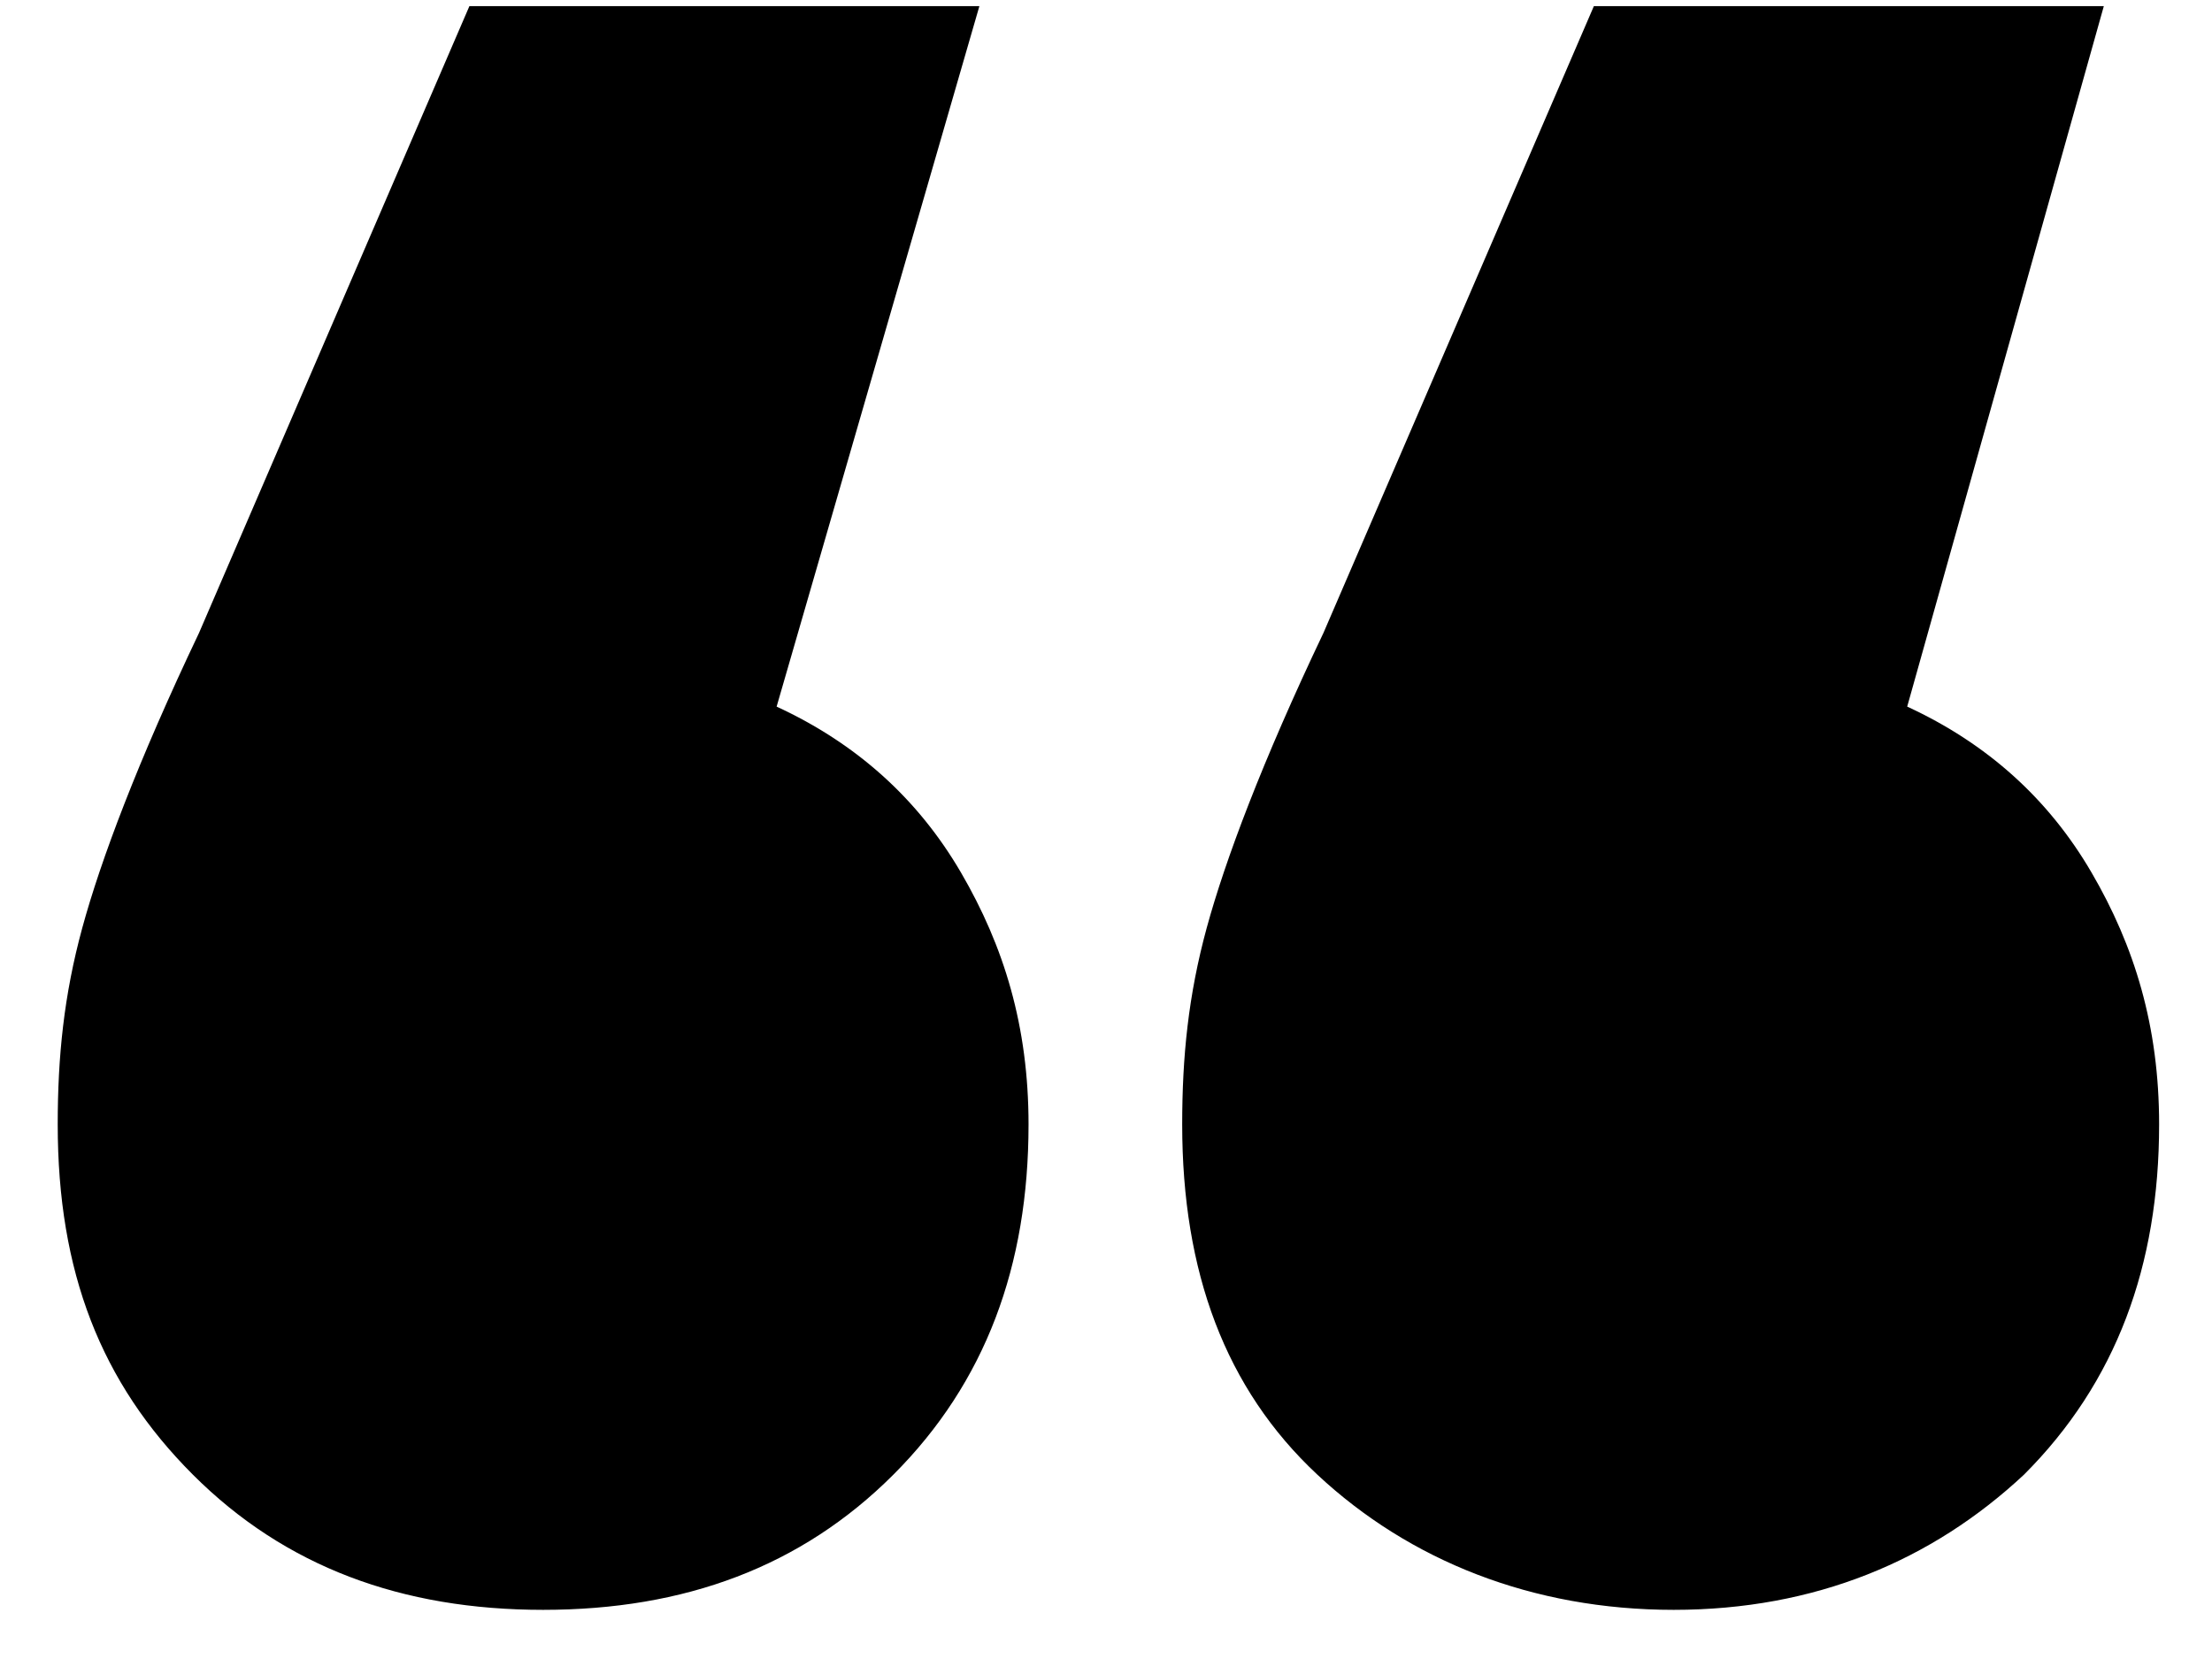 <?xml version="1.0" encoding="UTF-8"?> <svg xmlns="http://www.w3.org/2000/svg" viewBox="0 0 54.00 40.50" data-guides="{&quot;vertical&quot;:[],&quot;horizontal&quot;:[]}"><defs><linearGradient id="tSvgGradient1280e96cc44" x1="29.954" x2="24.165" y1="39.175" y2="0.275" gradientUnits="userSpaceOnUse"><stop offset="0" stop-color="hsl(28.368,70.87%,40.39%)" stop-opacity="1" transform="translate(-6022, -4900)"></stop><stop offset="1" stop-color="hsl(28.26,61.18%,66.67%)" stop-opacity="1" transform="translate(-6022, -4900)"></stop></linearGradient></defs><path fill="url(#tSvgGradient1280e96cc44)" stroke="none" fill-opacity="1" stroke-width="1" stroke-opacity="1" alignment-baseline="" baseline-shift="" class="st0" id="tSvg981aff2e7d" title="Path 1" d="M18.959 17.25C20.909 18.15 22.409 19.5 23.459 21.3C24.509 23.1 25.109 25.05 25.109 27.45C25.109 30.9 24.059 33.75 21.809 36C19.559 38.25 16.709 39.3 13.259 39.3C9.809 39.3 6.959 38.25 4.709 36C2.459 33.75 1.409 31.05 1.409 27.45C1.409 25.8 1.559 24.3 2.009 22.65C2.459 21 3.359 18.6 4.859 15.45C7.059 10.35 9.259 5.25 11.459 0.15C15.609 0.15 19.759 0.15 23.909 0.15C22.259 5.85 20.609 11.55 18.959 17.25ZM46.559 17.25C48.51 18.15 50.01 19.5 51.059 21.3C52.109 23.1 52.709 25.05 52.709 27.45C52.709 30.9 51.66 33.75 49.41 36C47.16 38.1 44.309 39.3 40.859 39.3C37.41 39.3 34.41 38.1 32.16 36C29.91 33.9 28.86 31.05 28.86 27.45C28.86 25.8 29.009 24.3 29.459 22.65C29.91 21 30.809 18.6 32.309 15.45C34.51 10.35 36.709 5.25 38.91 0.15C43.059 0.15 47.209 0.15 51.359 0.15C49.76 5.85 48.16 11.55 46.559 17.25Z"></path></svg> 